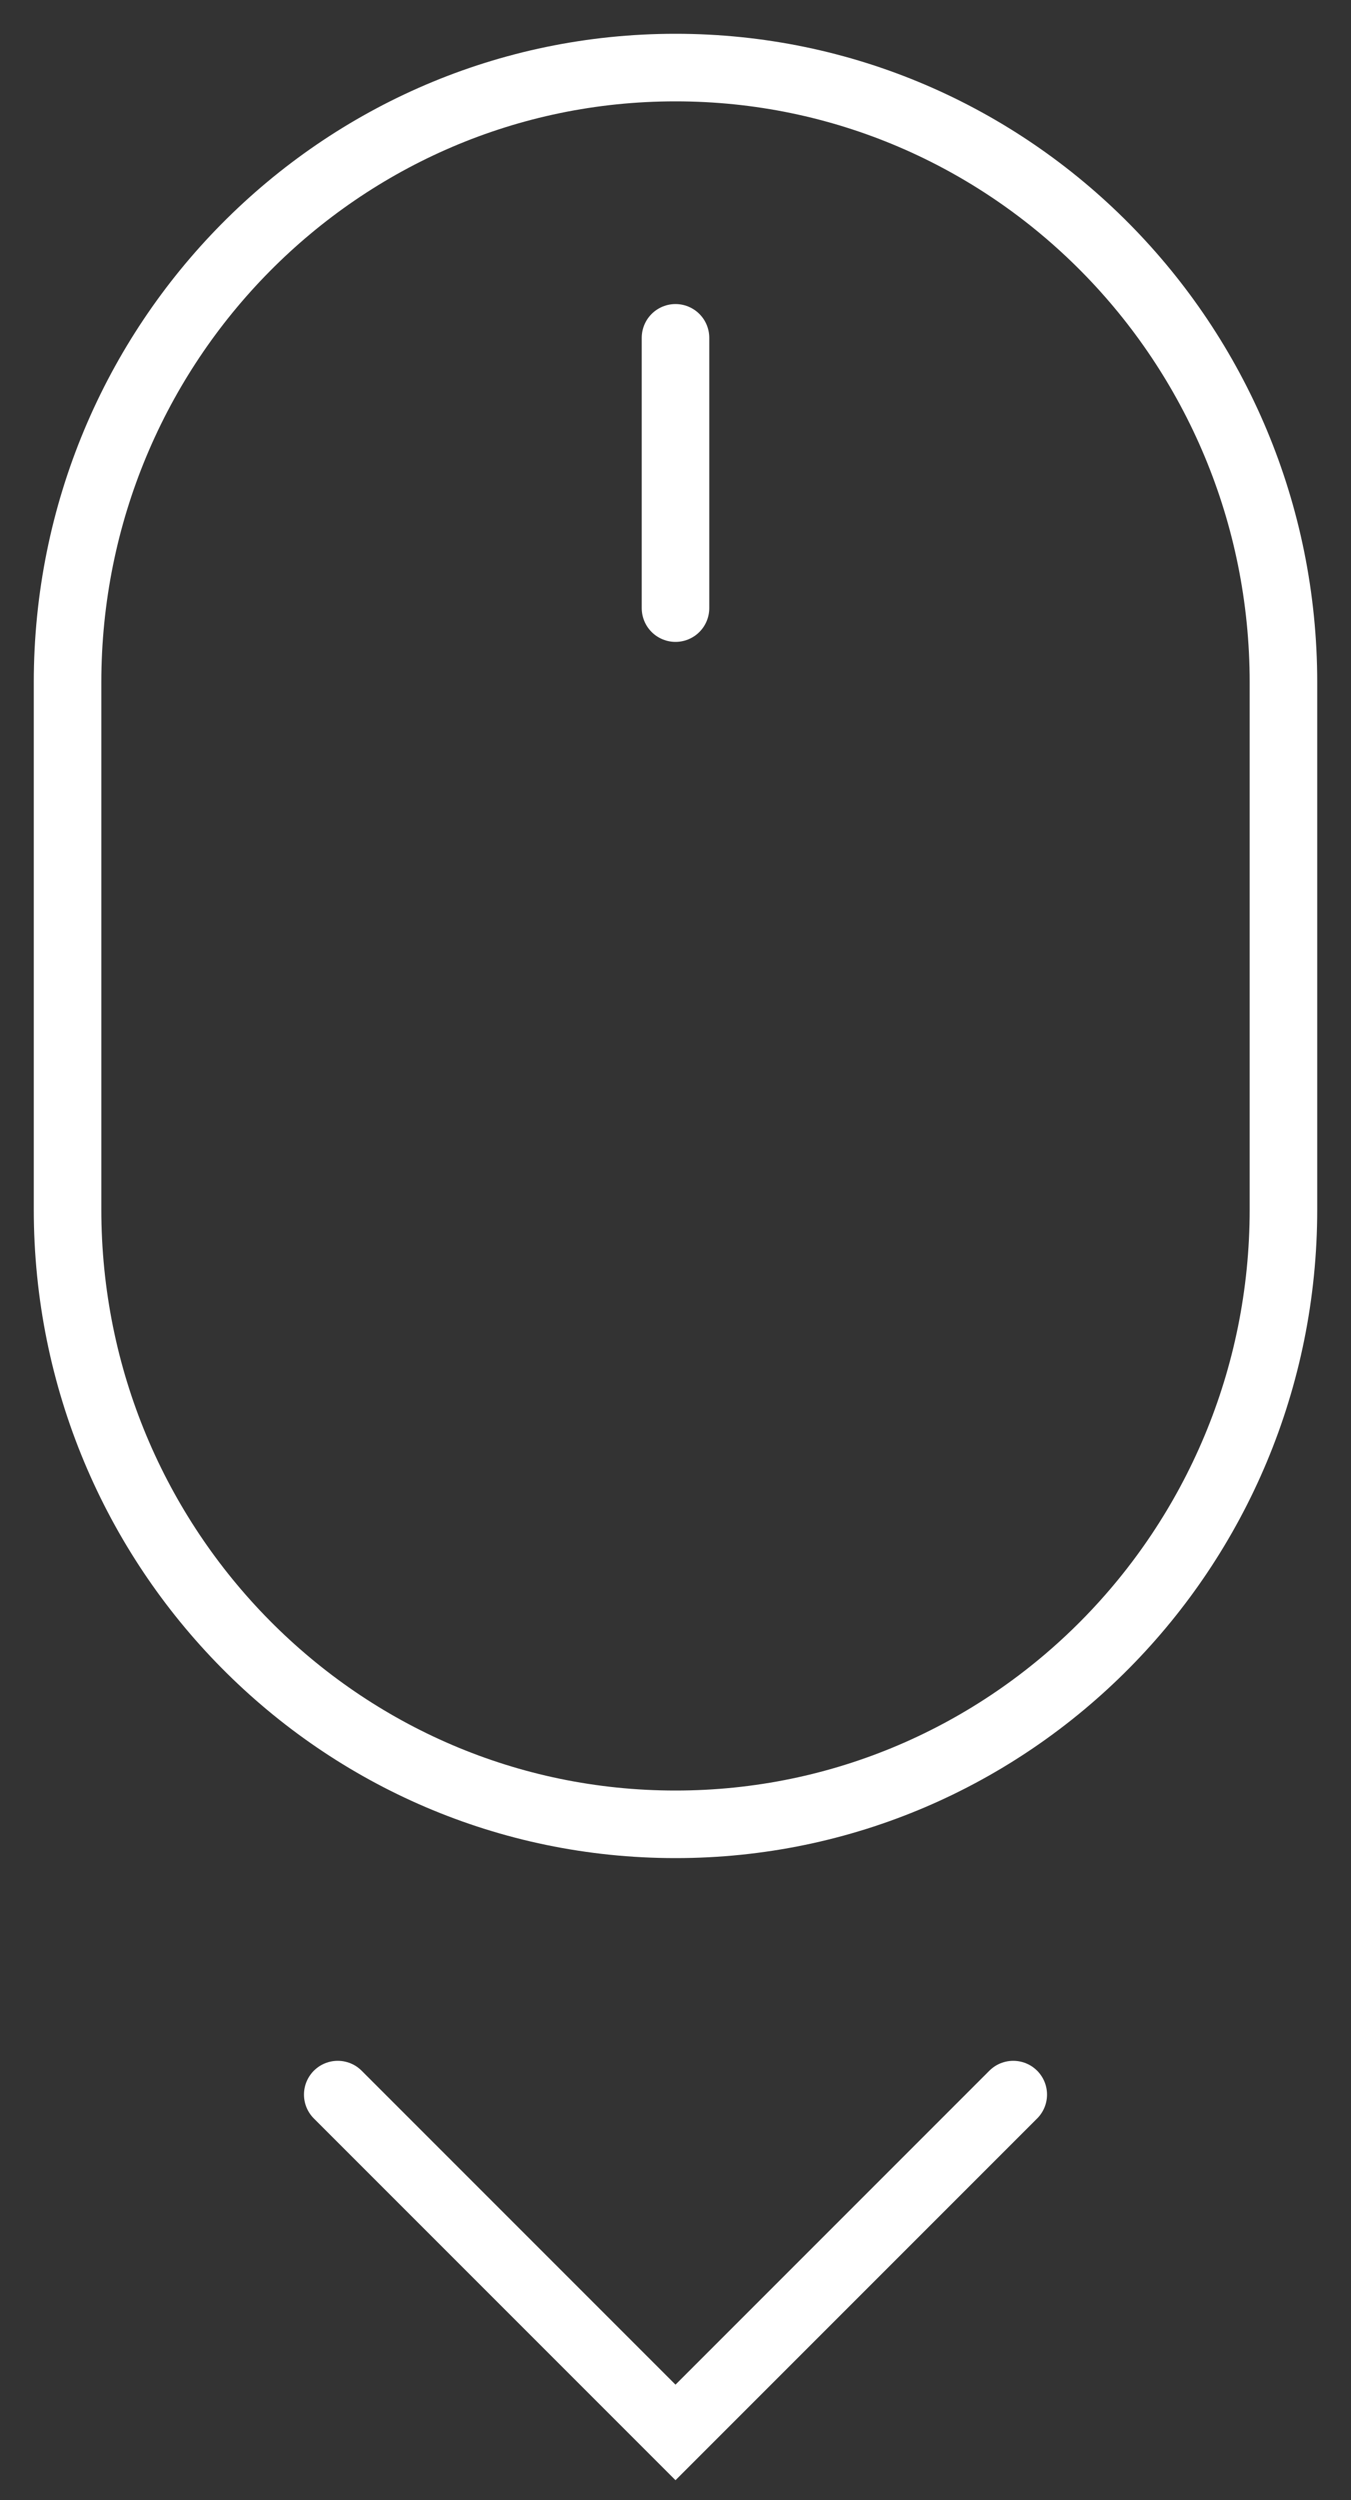 <svg width="20" height="37" viewBox="0 0 20 37" fill="none" xmlns="http://www.w3.org/2000/svg">
<rect x="0" y="0" width="20" height="37" fill="#333333" stroke="none"/>
<path d="M10 5V9M15 31L10 36L5 31M1 10.1C1 5.074 5.029 1 10 1C14.971 1 19 5.074 19 10.1V17.9C19 22.926 14.971 27 10 27C5.029 27 1 22.926 1 17.9V10.1Z" stroke="white" stroke-linecap="round"/>
</svg>
